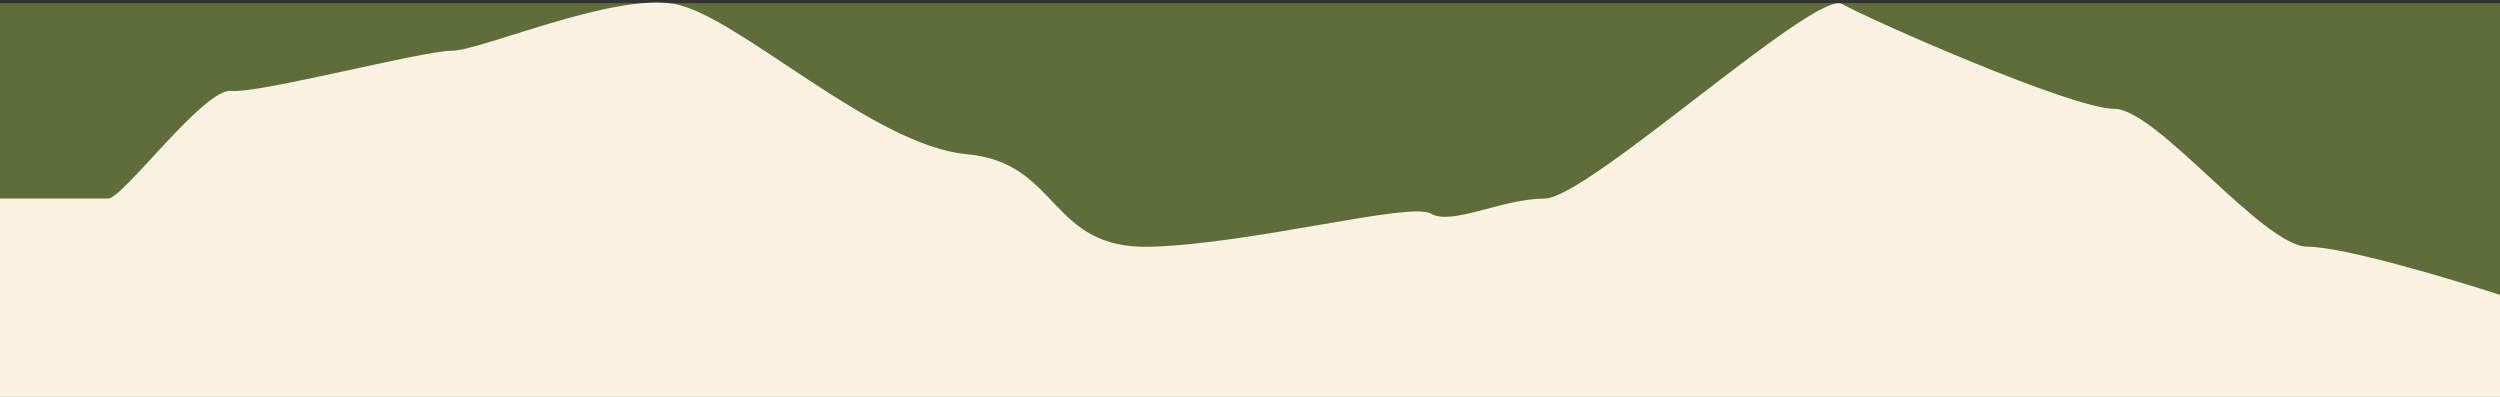<?xml version="1.0" encoding="utf-8"?>
<svg xmlns="http://www.w3.org/2000/svg" fill="none" height="100%" overflow="visible" preserveAspectRatio="none" style="display: block;" viewBox="0 0 800 127" width="100%">
<rect x="0" y="0" width="800" height="127" fill="#333333" stroke="none"/>
<g id="Border">
<rect fill="#5F6D3B" height="126" transform="translate(0 1)" width="800"/>
<path d="M34.572 63.541H0V127H800V94.364C784.23 89.227 749.841 78.953 738.438 78.953C724.185 78.953 690.22 34.834 676.573 34.834C662.926 34.834 597.991 6.126 589.5 1.291C581.009 -3.544 507.961 63.541 494.314 63.541C480.667 63.541 464.594 72.305 457.923 68.376C451.251 64.448 400.91 78.046 368.158 78.953C335.406 79.859 339.348 52.058 309.325 49.339C279.302 46.619 235.936 4.918 215.921 1.291C195.906 -2.335 153.901 16.25 144.5 16.25C135.099 16.25 82.79 29.999 73.995 29.092C65.201 28.186 39.424 63.541 34.572 63.541Z" fill="#F9F1E2" id="Landscape border"/>
</g>
</svg>
